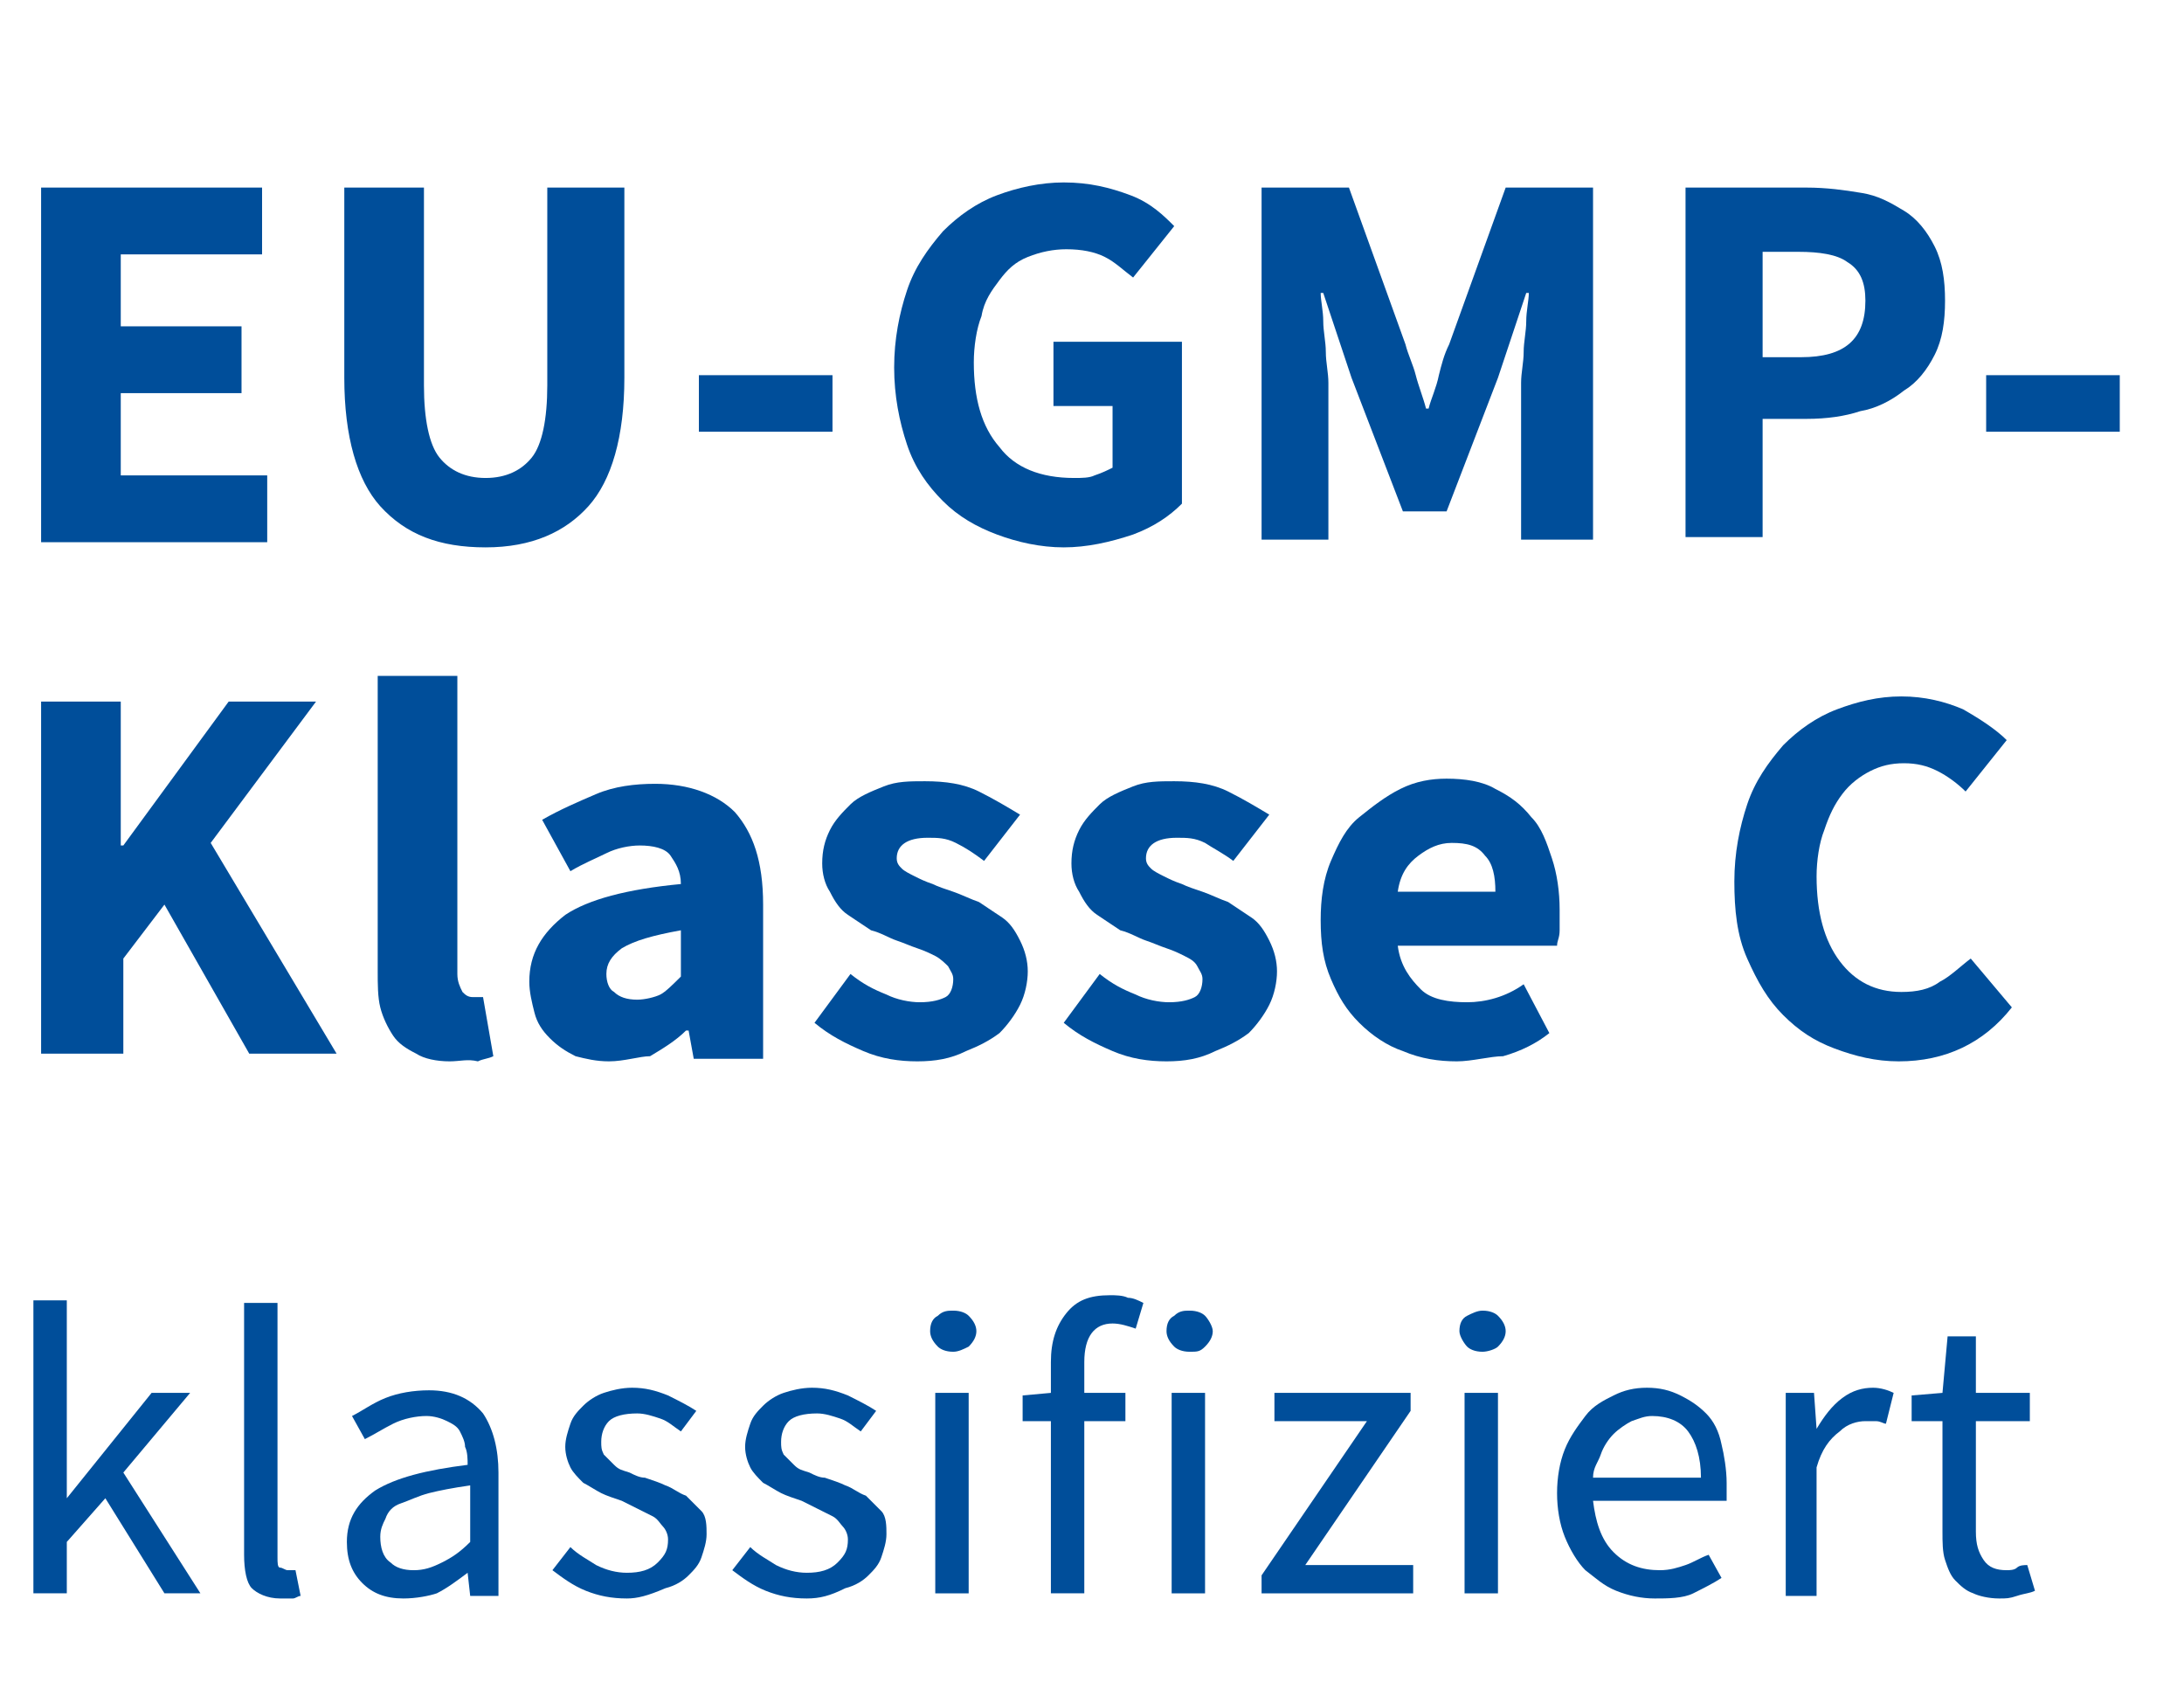 <?xml version="1.0" encoding="utf-8"?>
<!-- Generator: $$$/GeneralStr/196=Adobe Illustrator 27.6.0, SVG Export Plug-In . SVG Version: 6.00 Build 0)  -->
<svg version="1.1" id="Ebene_1" xmlns="http://www.w3.org/2000/svg" xmlns:xlink="http://www.w3.org/1999/xlink" x="0px" y="0px"
	 width="85px" height="66px" viewBox="0 0 85 66" style="enable-background:new 0 0 85 66;" xml:space="preserve">
<style type="text/css">
	.st0{enable-background:new    ;}
	.st1{fill:#004E9A;}
</style>
<g id="Gruppe_4677" transform="translate(-582 -17120.001)">
	<g class="st0">
		<path class="st1" d="M583.6,17141v-13.7h8.6v2.6h-5.5v2.8h4.7v2.6h-4.7v3.2h5.7v2.6H583.6z"/>
		<path class="st1" d="M600.9,17141.3c-1.8,0-3.1-0.5-4.1-1.6c-0.9-1-1.4-2.7-1.4-5v-7.4h3.1v7.7c0,1.3,0.2,2.3,0.6,2.8
			c0.4,0.5,1,0.8,1.8,0.8c0.8,0,1.4-0.3,1.8-0.8c0.4-0.5,0.6-1.5,0.6-2.8v-7.7h3v7.4c0,2.3-0.5,4-1.4,5
			C604,17140.7,602.7,17141.3,600.9,17141.3z"/>
		<path class="st1" d="M609.2,17136.8v-2.2h5.2v2.2H609.2z"/>
		<path class="st1" d="M623.4,17141.3c-0.9,0-1.8-0.2-2.6-0.5c-0.8-0.3-1.5-0.7-2.1-1.3s-1.1-1.3-1.4-2.2c-0.3-0.9-0.5-1.9-0.5-3
			c0-1.1,0.2-2.1,0.5-3c0.3-0.9,0.8-1.6,1.4-2.3c0.6-0.6,1.3-1.1,2.1-1.4c0.8-0.3,1.7-0.5,2.6-0.5c1,0,1.8,0.2,2.6,0.5
			s1.3,0.8,1.7,1.2l-1.6,2c-0.4-0.3-0.7-0.6-1.1-0.8c-0.4-0.2-0.9-0.3-1.5-0.3c-0.5,0-1,0.1-1.5,0.3s-0.8,0.5-1.1,0.9
			c-0.3,0.4-0.6,0.8-0.7,1.4c-0.2,0.5-0.3,1.2-0.3,1.8c0,1.4,0.3,2.5,1,3.3c0.6,0.8,1.6,1.2,2.9,1.2c0.3,0,0.6,0,0.8-0.1
			c0.3-0.1,0.5-0.2,0.7-0.3v-2.4h-2.3v-2.5h5v6.3c-0.5,0.5-1.1,0.9-1.9,1.2C625.2,17141.1,624.3,17141.3,623.4,17141.3z"/>
		<path class="st1" d="M631.1,17141v-13.7h3.4l2.2,6.1c0.1,0.4,0.3,0.8,0.4,1.2c0.1,0.4,0.3,0.9,0.4,1.3h0.1
			c0.1-0.4,0.3-0.8,0.4-1.3c0.1-0.4,0.2-0.8,0.4-1.2l2.2-6.1h3.4v13.7h-2.8v-5c0-0.3,0-0.7,0-1.1c0-0.4,0.1-0.8,0.1-1.2
			c0-0.4,0.1-0.8,0.1-1.2c0-0.4,0.1-0.8,0.1-1.1h-0.1l-1.1,3.3l-2,5.2h-1.7l-2-5.2l-1.1-3.3h-0.1c0,0.3,0.1,0.7,0.1,1.1
			c0,0.4,0.1,0.8,0.1,1.2c0,0.4,0.1,0.8,0.1,1.2c0,0.4,0,0.8,0,1.1v5H631.1z"/>
		<path class="st1" d="M647.6,17141v-13.7h4.7c0.8,0,1.5,0.1,2.1,0.2c0.7,0.1,1.2,0.4,1.7,0.7c0.5,0.3,0.9,0.8,1.2,1.4
			c0.3,0.6,0.4,1.3,0.4,2.1c0,0.8-0.1,1.5-0.4,2.1s-0.7,1.1-1.2,1.4c-0.5,0.4-1.1,0.7-1.7,0.8c-0.6,0.2-1.3,0.3-2.1,0.3h-1.7v4.6
			H647.6z M650.6,17133.9h1.5c1.7,0,2.5-0.7,2.5-2.2c0-0.7-0.2-1.2-0.7-1.5c-0.4-0.3-1.1-0.4-1.9-0.4h-1.4V17133.9z"/>
		<path class="st1" d="M659.3,17136.8v-2.2h5.2v2.2H659.3z"/>
	</g>
	<g class="st0">
		<path class="st1" d="M583.6,17161v-13.7h3.1v5.6h0.1l4.1-5.6h3.4l-4.1,5.5l4.9,8.2h-3.4l-3.3-5.8l-1.6,2.1v3.7H583.6z"/>
		<path class="st1" d="M599.5,17161.3c-0.5,0-1-0.1-1.3-0.3c-0.4-0.2-0.7-0.4-0.9-0.7c-0.2-0.3-0.4-0.7-0.5-1.1
			c-0.1-0.4-0.1-0.9-0.1-1.4v-11.5h3.1v11.6c0,0.3,0.1,0.5,0.2,0.7c0.1,0.1,0.2,0.2,0.4,0.2c0.1,0,0.1,0,0.2,0c0,0,0.1,0,0.2,0
			l0.4,2.3c-0.2,0.1-0.4,0.1-0.6,0.2C600.2,17161.2,599.9,17161.3,599.5,17161.3z"/>
		<path class="st1" d="M605.7,17161.3c-0.5,0-0.9-0.1-1.3-0.2c-0.4-0.2-0.7-0.4-1-0.7c-0.3-0.3-0.5-0.6-0.6-1
			c-0.1-0.4-0.2-0.8-0.2-1.2c0-1.1,0.5-1.9,1.4-2.6c0.9-0.6,2.4-1,4.5-1.2c0-0.5-0.2-0.8-0.4-1.1c-0.2-0.3-0.7-0.4-1.2-0.4
			c-0.4,0-0.9,0.1-1.3,0.3s-0.9,0.4-1.4,0.7l-1.1-2c0.7-0.4,1.4-0.7,2.1-1c0.7-0.3,1.5-0.4,2.3-0.4c1.3,0,2.4,0.4,3.1,1.1
			c0.7,0.8,1.1,1.9,1.1,3.6v6H609l-0.2-1.1h-0.1c-0.4,0.4-0.9,0.7-1.4,1C606.9,17161.1,606.3,17161.3,605.7,17161.3z M606.8,17158.9
			c0.3,0,0.7-0.1,0.9-0.2s0.5-0.4,0.8-0.7v-1.8c-1.1,0.2-1.8,0.4-2.3,0.7c-0.4,0.3-0.6,0.6-0.6,1c0,0.3,0.1,0.6,0.3,0.7
			C606.1,17158.8,606.4,17158.9,606.8,17158.9z"/>
		<path class="st1" d="M617.7,17161.3c-0.7,0-1.4-0.1-2.1-0.4s-1.3-0.6-1.9-1.1l1.4-1.9c0.5,0.4,0.9,0.6,1.4,0.8
			c0.4,0.2,0.9,0.3,1.3,0.3c0.5,0,0.8-0.1,1-0.2s0.3-0.4,0.3-0.7c0-0.2-0.1-0.3-0.2-0.5c-0.1-0.1-0.3-0.3-0.5-0.4
			c-0.2-0.1-0.4-0.2-0.7-0.3c-0.3-0.1-0.5-0.2-0.8-0.3c-0.3-0.1-0.6-0.3-1-0.4c-0.3-0.2-0.6-0.4-0.9-0.6c-0.3-0.2-0.5-0.5-0.7-0.9
			c-0.2-0.3-0.3-0.7-0.3-1.1c0-0.5,0.1-0.9,0.3-1.3s0.5-0.7,0.8-1c0.3-0.3,0.8-0.5,1.3-0.7c0.5-0.2,1-0.2,1.6-0.2
			c0.8,0,1.5,0.1,2.1,0.4c0.6,0.3,1.1,0.6,1.6,0.9l-1.4,1.8c-0.4-0.3-0.7-0.5-1.1-0.7s-0.7-0.2-1.1-0.2c-0.8,0-1.2,0.3-1.2,0.8
			c0,0.2,0.1,0.3,0.2,0.4c0.1,0.1,0.3,0.2,0.5,0.3s0.4,0.2,0.7,0.3c0.2,0.1,0.5,0.2,0.8,0.3c0.3,0.1,0.7,0.3,1,0.4
			c0.3,0.2,0.6,0.4,0.9,0.6c0.3,0.2,0.5,0.5,0.7,0.9s0.3,0.8,0.3,1.2s-0.1,0.9-0.3,1.3c-0.2,0.4-0.5,0.8-0.8,1.1
			c-0.4,0.3-0.8,0.5-1.3,0.7C619,17161.2,618.4,17161.3,617.7,17161.3z"/>
		<path class="st1" d="M627.4,17161.3c-0.7,0-1.4-0.1-2.1-0.4c-0.7-0.3-1.3-0.6-1.9-1.1l1.4-1.9c0.5,0.4,0.9,0.6,1.4,0.8
			c0.4,0.2,0.9,0.3,1.3,0.3c0.5,0,0.8-0.1,1-0.2s0.3-0.4,0.3-0.7c0-0.2-0.1-0.3-0.2-0.5s-0.3-0.3-0.5-0.4c-0.2-0.1-0.4-0.2-0.7-0.3
			c-0.3-0.1-0.5-0.2-0.8-0.3c-0.3-0.1-0.6-0.3-1-0.4c-0.3-0.2-0.6-0.4-0.9-0.6c-0.3-0.2-0.5-0.5-0.7-0.9c-0.2-0.3-0.3-0.7-0.3-1.1
			c0-0.5,0.1-0.9,0.3-1.3s0.5-0.7,0.8-1c0.3-0.3,0.8-0.5,1.3-0.7c0.5-0.2,1-0.2,1.6-0.2c0.8,0,1.5,0.1,2.1,0.4
			c0.6,0.3,1.1,0.6,1.6,0.9l-1.4,1.8c-0.4-0.3-0.8-0.5-1.1-0.7c-0.4-0.2-0.7-0.2-1.1-0.2c-0.8,0-1.2,0.3-1.2,0.8
			c0,0.2,0.1,0.3,0.2,0.4c0.1,0.1,0.3,0.2,0.5,0.3c0.2,0.1,0.4,0.2,0.7,0.3c0.2,0.1,0.5,0.2,0.8,0.3c0.3,0.1,0.7,0.3,1,0.4
			c0.3,0.2,0.6,0.4,0.9,0.6c0.3,0.2,0.5,0.5,0.7,0.9s0.3,0.8,0.3,1.2s-0.1,0.9-0.3,1.3c-0.2,0.4-0.5,0.8-0.8,1.1
			c-0.4,0.3-0.8,0.5-1.3,0.7C628.7,17161.2,628.1,17161.3,627.4,17161.3z"/>
		<path class="st1" d="M638.7,17161.3c-0.7,0-1.4-0.1-2.1-0.4c-0.6-0.2-1.2-0.6-1.7-1.1s-0.8-1-1.1-1.7c-0.3-0.7-0.4-1.4-0.4-2.3
			c0-0.8,0.1-1.6,0.4-2.3c0.3-0.7,0.6-1.3,1.1-1.7s1-0.8,1.6-1.1s1.2-0.4,1.8-0.4c0.7,0,1.4,0.1,1.9,0.4c0.6,0.3,1,0.6,1.4,1.1
			c0.4,0.4,0.6,1,0.8,1.6s0.3,1.3,0.3,2c0,0.3,0,0.5,0,0.8s-0.1,0.4-0.1,0.6h-6.2c0.1,0.8,0.5,1.3,0.9,1.7s1.1,0.5,1.8,0.5
			c0.7,0,1.5-0.2,2.2-0.7l1,1.9c-0.5,0.4-1.1,0.7-1.8,0.9C640,17161.1,639.3,17161.3,638.7,17161.3z M636.4,17154.7h3.8
			c0-0.6-0.1-1.1-0.4-1.4c-0.3-0.4-0.7-0.5-1.3-0.5c-0.5,0-0.9,0.2-1.3,0.5S636.5,17154,636.4,17154.7z"/>
		<path class="st1" d="M655.9,17161.3c-0.9,0-1.7-0.2-2.5-0.5c-0.8-0.3-1.4-0.7-2-1.3s-1-1.3-1.4-2.2s-0.5-1.9-0.5-3
			c0-1.1,0.2-2.1,0.5-3c0.3-0.9,0.8-1.6,1.4-2.3c0.6-0.6,1.3-1.1,2.1-1.4c0.8-0.3,1.6-0.5,2.5-0.5c0.9,0,1.7,0.2,2.4,0.5
			c0.7,0.4,1.3,0.8,1.7,1.2l-1.6,2c-0.3-0.3-0.7-0.6-1.1-0.8c-0.4-0.2-0.8-0.3-1.3-0.3c-0.5,0-0.9,0.1-1.3,0.3
			c-0.4,0.2-0.8,0.5-1.1,0.9c-0.3,0.4-0.5,0.8-0.7,1.4c-0.2,0.5-0.3,1.2-0.3,1.8c0,1.4,0.3,2.5,0.9,3.3c0.6,0.8,1.4,1.2,2.4,1.2
			c0.6,0,1.1-0.1,1.5-0.4c0.4-0.2,0.8-0.6,1.2-0.9l1.6,1.9C659.2,17160.6,657.7,17161.3,655.9,17161.3z"/>
	</g>
	<g class="st0">
		<path class="st1" d="M583.3,17182v-11.4h1.3v7.7h0l3.3-4.1h1.5l-2.6,3.1l3,4.7h-1.4l-2.3-3.7l-1.5,1.7v2H583.3z"/>
		<path class="st1" d="M592.9,17182.2c-0.5,0-0.9-0.2-1.1-0.4s-0.3-0.7-0.3-1.3v-9.8h1.3v9.9c0,0.2,0,0.4,0.1,0.4s0.2,0.1,0.3,0.1
			c0,0,0.1,0,0.1,0c0,0,0.1,0,0.2,0l0.2,1c-0.1,0-0.2,0.1-0.3,0.1S593.1,17182.2,592.9,17182.2z"/>
		<path class="st1" d="M597.7,17182.2c-0.7,0-1.2-0.2-1.6-0.6c-0.4-0.4-0.6-0.9-0.6-1.6c0-0.9,0.4-1.5,1.1-2c0.8-0.5,2-0.8,3.6-1
			c0-0.2,0-0.5-0.1-0.7c0-0.2-0.1-0.4-0.2-0.6c-0.1-0.2-0.3-0.3-0.5-0.4c-0.2-0.1-0.5-0.2-0.8-0.2c-0.4,0-0.9,0.1-1.3,0.3
			c-0.4,0.2-0.7,0.4-1.1,0.6l-0.5-0.9c0.4-0.2,0.8-0.5,1.3-0.7c0.5-0.2,1.1-0.3,1.7-0.3c0.9,0,1.6,0.3,2.1,0.9
			c0.4,0.6,0.6,1.4,0.6,2.3v4.8h-1.1l-0.1-0.9h0c-0.4,0.3-0.8,0.6-1.2,0.8C598.7,17182.1,598.2,17182.2,597.7,17182.2z
			 M598.1,17181.1c0.4,0,0.7-0.1,1.1-0.3s0.7-0.4,1.1-0.8v-2.2c-0.7,0.1-1.2,0.2-1.6,0.3c-0.4,0.1-0.8,0.3-1.1,0.4s-0.5,0.3-0.6,0.6
			c-0.1,0.2-0.2,0.4-0.2,0.7c0,0.4,0.1,0.8,0.4,1C597.4,17181,597.7,17181.1,598.1,17181.1z"/>
		<path class="st1" d="M606.4,17182.2c-0.6,0-1.1-0.1-1.6-0.3s-0.9-0.5-1.3-0.8l0.7-0.9c0.3,0.3,0.7,0.5,1,0.7
			c0.4,0.2,0.8,0.3,1.2,0.3c0.5,0,0.9-0.1,1.2-0.4s0.4-0.5,0.4-0.9c0-0.2-0.1-0.4-0.2-0.5c-0.1-0.1-0.2-0.3-0.4-0.4
			c-0.2-0.1-0.4-0.2-0.6-0.3s-0.4-0.2-0.6-0.3c-0.3-0.1-0.6-0.2-0.8-0.3s-0.5-0.3-0.7-0.4c-0.2-0.2-0.4-0.4-0.5-0.6
			s-0.2-0.5-0.2-0.8c0-0.3,0.1-0.6,0.2-0.9c0.1-0.3,0.3-0.5,0.5-0.7s0.5-0.4,0.8-0.5c0.3-0.1,0.7-0.2,1.1-0.2c0.5,0,0.9,0.1,1.4,0.3
			c0.4,0.2,0.8,0.4,1.1,0.6l-0.6,0.8c-0.3-0.2-0.5-0.4-0.8-0.5c-0.3-0.1-0.6-0.2-0.9-0.2c-0.5,0-0.9,0.1-1.1,0.3s-0.3,0.5-0.3,0.8
			c0,0.2,0,0.3,0.1,0.5c0.1,0.1,0.2,0.2,0.4,0.4s0.3,0.2,0.6,0.3c0.2,0.1,0.4,0.2,0.6,0.2c0.3,0.1,0.6,0.2,0.8,0.3
			c0.3,0.1,0.5,0.3,0.8,0.4c0.2,0.2,0.4,0.4,0.6,0.6s0.2,0.6,0.2,0.9c0,0.3-0.1,0.6-0.2,0.9c-0.1,0.3-0.3,0.5-0.5,0.7
			c-0.2,0.2-0.5,0.4-0.9,0.5C607.2,17182.1,606.8,17182.2,606.4,17182.2z"/>
		<path class="st1" d="M613.4,17182.2c-0.6,0-1.1-0.1-1.6-0.3s-0.9-0.5-1.3-0.8l0.7-0.9c0.3,0.3,0.7,0.5,1,0.7
			c0.4,0.2,0.8,0.3,1.2,0.3c0.5,0,0.9-0.1,1.2-0.4s0.4-0.5,0.4-0.9c0-0.2-0.1-0.4-0.2-0.5c-0.1-0.1-0.2-0.3-0.4-0.4
			c-0.2-0.1-0.4-0.2-0.6-0.3s-0.4-0.2-0.6-0.3c-0.3-0.1-0.6-0.2-0.8-0.3s-0.5-0.3-0.7-0.4c-0.2-0.2-0.4-0.4-0.5-0.6
			s-0.2-0.5-0.2-0.8c0-0.3,0.1-0.6,0.2-0.9c0.1-0.3,0.3-0.5,0.5-0.7s0.5-0.4,0.8-0.5c0.3-0.1,0.7-0.2,1.1-0.2c0.5,0,0.9,0.1,1.4,0.3
			c0.4,0.2,0.8,0.4,1.1,0.6l-0.6,0.8c-0.3-0.2-0.5-0.4-0.8-0.5c-0.3-0.1-0.6-0.2-0.9-0.2c-0.5,0-0.9,0.1-1.1,0.3s-0.3,0.5-0.3,0.8
			c0,0.2,0,0.3,0.1,0.5c0.1,0.1,0.2,0.2,0.4,0.4s0.3,0.2,0.6,0.3c0.2,0.1,0.4,0.2,0.6,0.2c0.3,0.1,0.6,0.2,0.8,0.3
			c0.3,0.1,0.5,0.3,0.8,0.4c0.2,0.2,0.4,0.4,0.6,0.6s0.2,0.6,0.2,0.9c0,0.3-0.1,0.6-0.2,0.9c-0.1,0.3-0.3,0.5-0.5,0.7
			c-0.2,0.2-0.5,0.4-0.9,0.5C614.3,17182.1,613.9,17182.2,613.4,17182.2z"/>
		<path class="st1" d="M619.1,17172.6c-0.3,0-0.5-0.1-0.6-0.2c-0.2-0.2-0.3-0.4-0.3-0.6c0-0.3,0.1-0.5,0.3-0.6
			c0.2-0.2,0.4-0.2,0.6-0.2c0.3,0,0.5,0.1,0.6,0.2c0.2,0.2,0.3,0.4,0.3,0.6c0,0.2-0.1,0.4-0.3,0.6
			C619.5,17172.5,619.3,17172.6,619.1,17172.6z M618.4,17182v-7.8h1.3v7.8H618.4z"/>
		<path class="st1" d="M622.9,17182v-6.7h-1.1v-1l1.1-0.1v-1.2c0-0.8,0.2-1.4,0.6-1.9c0.4-0.5,0.9-0.7,1.7-0.7c0.2,0,0.5,0,0.7,0.1
			c0.2,0,0.4,0.1,0.6,0.2l-0.3,1c-0.3-0.1-0.6-0.2-0.9-0.2c-0.7,0-1.1,0.5-1.1,1.5v1.2h1.6v1.1h-1.6v6.7H622.9z"/>
		<path class="st1" d="M628.3,17172.6c-0.3,0-0.5-0.1-0.6-0.2c-0.2-0.2-0.3-0.4-0.3-0.6c0-0.3,0.1-0.5,0.3-0.6
			c0.2-0.2,0.4-0.2,0.6-0.2c0.3,0,0.5,0.1,0.6,0.2s0.3,0.4,0.3,0.6c0,0.2-0.1,0.4-0.3,0.6S628.6,17172.6,628.3,17172.6z
			 M627.6,17182v-7.8h1.3v7.8H627.6z"/>
		<path class="st1" d="M631.1,17182v-0.7l4.1-6h-3.6v-1.1h5.3v0.7l-4.1,6h4.2v1.1H631.1z"/>
		<path class="st1" d="M639.7,17172.6c-0.3,0-0.5-0.1-0.6-0.2s-0.3-0.4-0.3-0.6c0-0.3,0.1-0.5,0.3-0.6s0.4-0.2,0.6-0.2
			c0.3,0,0.5,0.1,0.6,0.2c0.2,0.2,0.3,0.4,0.3,0.6c0,0.2-0.1,0.4-0.3,0.6C640.2,17172.5,639.9,17172.6,639.7,17172.6z M639,17182
			v-7.8h1.3v7.8H639z"/>
		<path class="st1" d="M646.4,17182.2c-0.5,0-1-0.1-1.5-0.3c-0.5-0.2-0.8-0.5-1.2-0.8c-0.3-0.3-0.6-0.8-0.8-1.3
			c-0.2-0.5-0.3-1.1-0.3-1.7c0-0.6,0.1-1.2,0.3-1.7c0.2-0.5,0.5-0.9,0.8-1.3c0.3-0.4,0.7-0.6,1.1-0.8c0.4-0.2,0.8-0.3,1.3-0.3
			c0.5,0,0.9,0.1,1.3,0.3c0.4,0.2,0.7,0.4,1,0.7c0.3,0.3,0.5,0.7,0.6,1.2c0.1,0.4,0.2,1,0.2,1.5c0,0.1,0,0.3,0,0.4
			c0,0.1,0,0.2,0,0.3H644c0.1,0.8,0.3,1.5,0.8,2c0.5,0.5,1.1,0.7,1.8,0.7c0.4,0,0.7-0.1,1-0.2c0.3-0.1,0.6-0.3,0.9-0.4l0.5,0.9
			c-0.3,0.2-0.7,0.4-1.1,0.6S646.9,17182.2,646.4,17182.2z M644,17177.5h4.2c0-0.8-0.2-1.4-0.5-1.8c-0.3-0.4-0.8-0.6-1.4-0.6
			c-0.3,0-0.5,0.1-0.8,0.2c-0.2,0.1-0.5,0.3-0.7,0.5c-0.2,0.2-0.4,0.5-0.5,0.8S644,17177.1,644,17177.5z"/>
		<path class="st1" d="M651.5,17182v-7.8h1.1l0.1,1.4h0c0.3-0.5,0.6-0.9,1-1.2c0.4-0.3,0.8-0.4,1.2-0.4c0.3,0,0.6,0.1,0.8,0.2
			l-0.3,1.2c-0.1,0-0.2-0.1-0.4-0.1s-0.2,0-0.4,0c-0.3,0-0.7,0.1-1,0.4c-0.4,0.3-0.7,0.7-0.9,1.4v5H651.5z"/>
		<path class="st1" d="M659.8,17182.2c-0.4,0-0.8-0.1-1-0.2c-0.3-0.1-0.5-0.3-0.7-0.5c-0.2-0.2-0.3-0.5-0.4-0.8
			c-0.1-0.3-0.1-0.7-0.1-1.1v-4.3h-1.2v-1l1.2-0.1l0.2-2.2h1.1v2.2h2.1v1.1h-2.1v4.3c0,0.5,0.1,0.8,0.3,1.1c0.2,0.3,0.5,0.4,0.9,0.4
			c0.1,0,0.3,0,0.4-0.1s0.3-0.1,0.4-0.1l0.3,1c-0.2,0.1-0.4,0.1-0.7,0.2S660.1,17182.2,659.8,17182.2z"/>
	</g>
</g>
</svg>
